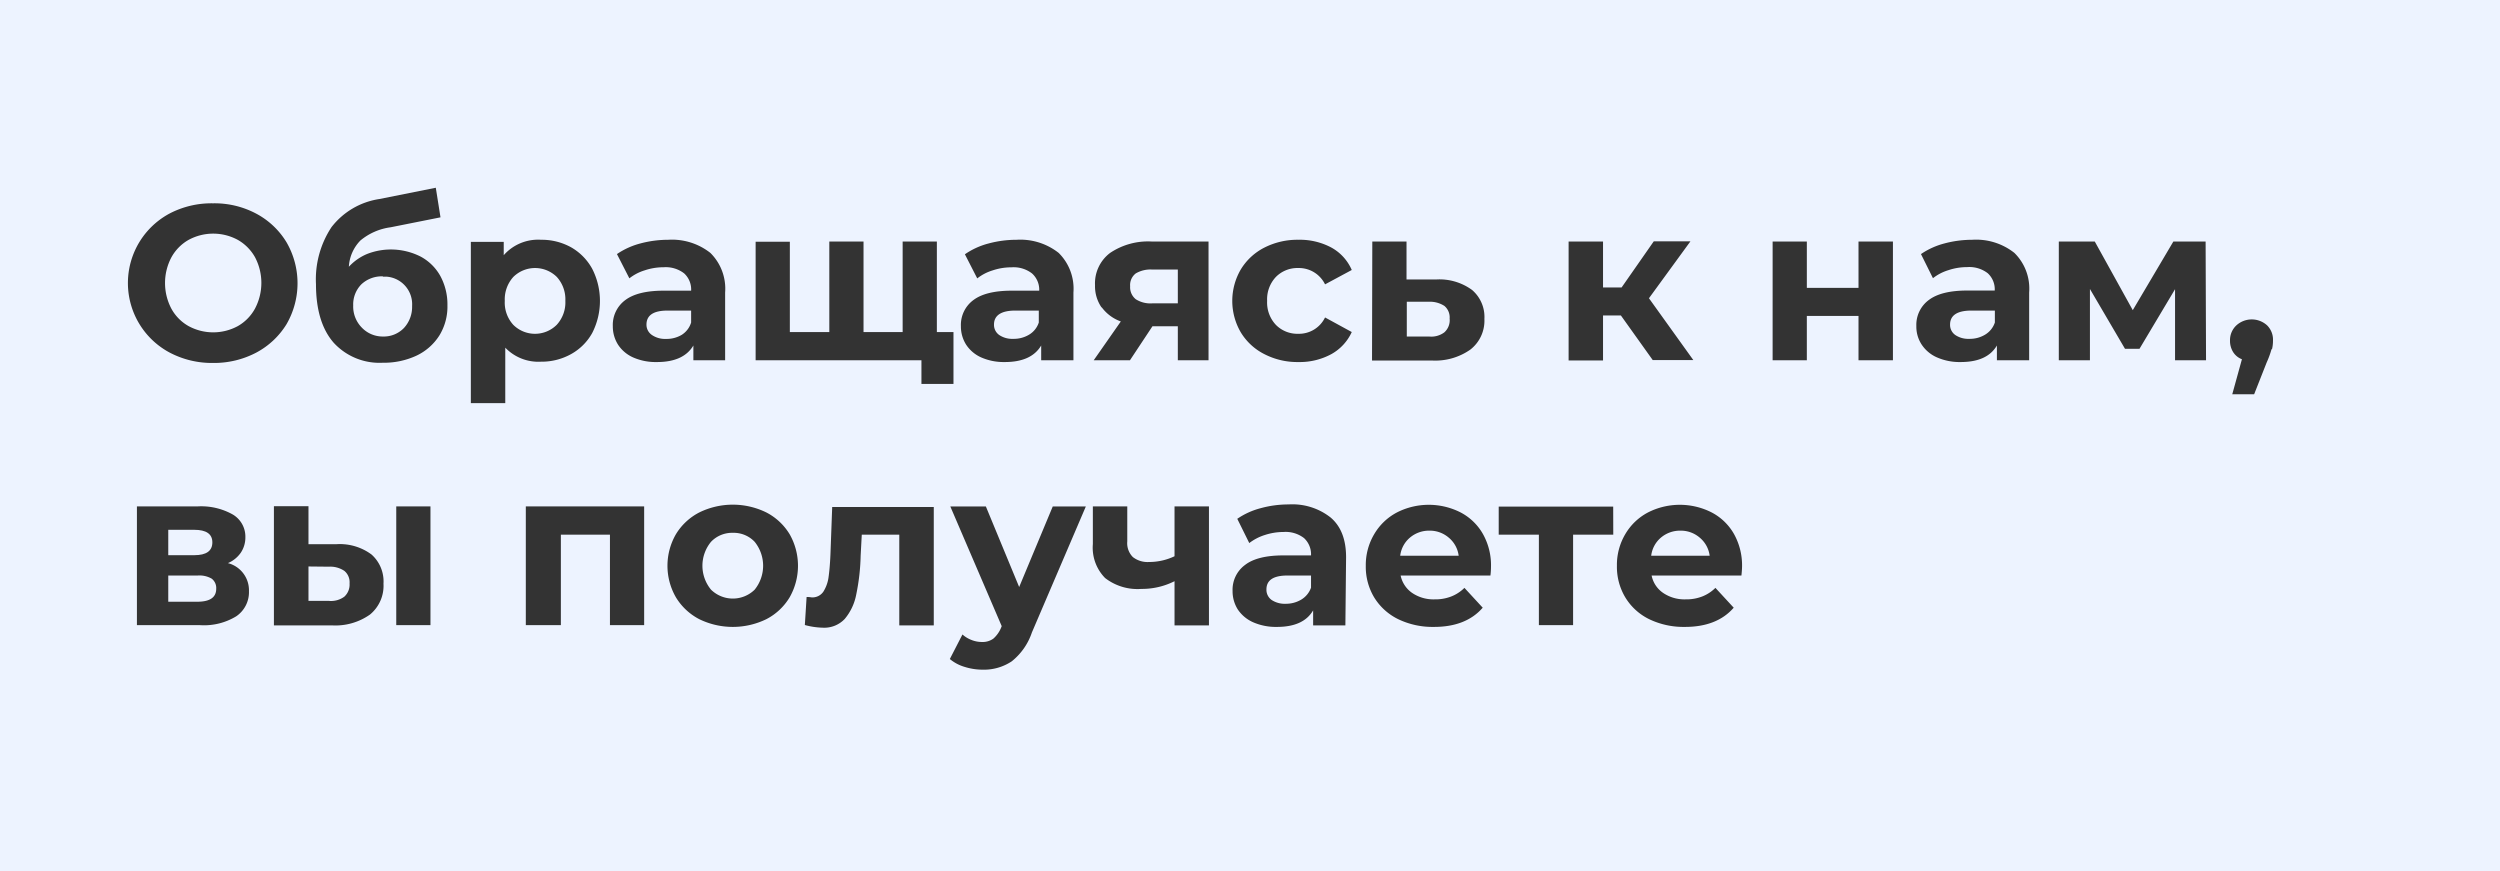 <?xml version="1.0" encoding="UTF-8"?> <svg xmlns="http://www.w3.org/2000/svg" id="Слой_1" data-name="Слой 1" viewBox="0 0 356.59 124.25"><rect x="0" y="0" width="356.59" height="124.25" fill="#333333" stroke="none"/> <defs> <style>.cls-1{fill:#edf3ff;}</style> </defs> <title>text_001</title> <g id="_лой_1" data-name=" лой 1"> <path class="cls-1" d="M80.64,42.92a4.76,4.76,0,0,0-1.22-3.42,4.42,4.42,0,0,0-6.2,0A4.76,4.76,0,0,0,72,42.92a4.7,4.7,0,0,0,1.21,3.41,4.39,4.39,0,0,0,6.2,0A4.72,4.72,0,0,0,80.64,42.92Z"></path> <path class="cls-1" d="M54.63,39.42a4.25,4.25,0,0,0-3.09,1.14,4.08,4.08,0,0,0-1.16,3,4.29,4.29,0,0,0,1.19,3.13A4.12,4.12,0,0,0,54.63,48a4,4,0,0,0,3-1.23,4.43,4.43,0,0,0,1.15-3.12,3.94,3.94,0,0,0-3.67-4.19h-.52Z"></path> <path class="cls-1" d="M46.88,80.83,44,80.8v4.91h2.93a3.2,3.2,0,0,0,2.18-.6,2.33,2.33,0,0,0,.75-1.89,2.11,2.11,0,0,0-.74-1.79A3.63,3.63,0,0,0,46.88,80.83Z"></path> <path class="cls-1" d="M104.53,76a4.14,4.14,0,0,0-3.11,1.28,5.36,5.36,0,0,0,0,6.83,4.45,4.45,0,0,0,6.22,0,5.43,5.43,0,0,0,0-6.83A4.11,4.11,0,0,0,104.53,76Z"></path> <path class="cls-1" d="M98.58,44.3H95.21c-2,0-3,.67-3,2A1.76,1.76,0,0,0,93,47.79a3.3,3.3,0,0,0,2,.55,4.19,4.19,0,0,0,2.24-.58A3.16,3.16,0,0,0,98.58,46Z"></path> <path class="cls-1" d="M33.91,34.21a7.36,7.36,0,0,0-7,0,6.41,6.41,0,0,0-2.47,2.51,7.85,7.85,0,0,0,0,7.3,6.32,6.32,0,0,0,2.47,2.5,7.36,7.36,0,0,0,7,0A6.37,6.37,0,0,0,36.38,44a7.85,7.85,0,0,0,0-7.3A6.49,6.49,0,0,0,33.91,34.21Z"></path> <path class="cls-1" d="M206.77,45.44a2.14,2.14,0,0,0-.74-1.8,3.78,3.78,0,0,0-2.19-.6h-3.18V48h3.18a3.11,3.11,0,0,0,2.17-.59A2.32,2.32,0,0,0,206.77,45.44Z"></path> <path class="cls-1" d="M141.78,46.29a1.76,1.76,0,0,0,.74,1.49,3.3,3.3,0,0,0,2,.55,4.19,4.19,0,0,0,2.24-.58A3.14,3.14,0,0,0,148.17,46V44.3H144.8C142.79,44.3,141.78,45,141.78,46.29Z"></path> <path class="cls-1" d="M180.64,84.07a1.78,1.78,0,0,0,.73,1.5,3.37,3.37,0,0,0,2,.55,4.26,4.26,0,0,0,2.23-.59,3.24,3.24,0,0,0,1.4-1.71V82.09h-3.37C181.64,82.09,180.64,82.75,180.64,84.07Z"></path> <path class="cls-1" d="M30.29,77.36c0-1.19-.86-1.79-2.58-1.79H24v3.62h3.72C29.43,79.19,30.29,78.58,30.29,77.36Z"></path> <path class="cls-1" d="M30.2,82.54a3.49,3.49,0,0,0-2-.45H24v3.74h4.13c1.8,0,2.71-.61,2.71-1.85A1.68,1.68,0,0,0,30.2,82.54Z"></path> <path class="cls-1" d="M162,42.68a3.88,3.88,0,0,0,2.35.59H168V38.45h-3.62A4.13,4.13,0,0,0,162,39a2.09,2.09,0,0,0-.8,1.83A2.19,2.19,0,0,0,162,42.68Z"></path> <path class="cls-1" d="M278.15,46.29a1.76,1.76,0,0,0,.74,1.49,3.3,3.3,0,0,0,2,.55,4.18,4.18,0,0,0,2.23-.58A3.2,3.2,0,0,0,284.54,46V44.3h-3.37C279.15,44.3,278.15,45,278.15,46.29Z"></path> <path class="cls-1" d="M239.7,75.69a4.22,4.22,0,0,0-2.8,1,4,4,0,0,0-1.38,2.58h8.34a4,4,0,0,0-1.39-2.56A4.14,4.14,0,0,0,239.7,75.69Z"></path> <path class="cls-1" d="M203.9,75.69a4.22,4.22,0,0,0-2.8,1,4,4,0,0,0-1.38,2.58h8.34a4,4,0,0,0-1.39-2.56A4.14,4.14,0,0,0,203.9,75.69Z"></path> <path class="cls-1" d="M0,0V124.25H356.59V0ZM223.74,34.45h4.91V41h2.65l4.59-6.58h5.23l-5.92,8.12,6.33,8.82h-5.79L231.2,45h-2.55v6.42h-4.91Zm-28,0h4.88v5.41h4.28a7.88,7.88,0,0,1,5.07,1.5,5.07,5.07,0,0,1,1.76,4.14,5.23,5.23,0,0,1-2,4.36,8.7,8.7,0,0,1-5.53,1.56h-8.5Zm-38.62,9.4a5.33,5.33,0,0,1-.93-3.17,5.43,5.43,0,0,1,2.16-4.61,9.7,9.7,0,0,1,5.94-1.62h8.09V51.39H168V46.54h-3.62l-3.21,4.85H156l3.87-5.54a5.8,5.8,0,0,1-2.71-2ZM147.2,39a4.29,4.29,0,0,0-2.93-.87,8.32,8.32,0,0,0-2.66.43,6.72,6.72,0,0,0-2.22,1.15l-1.76-3.44A10.61,10.61,0,0,1,141,34.73a15.42,15.42,0,0,1,4-.53,8.84,8.84,0,0,1,6,1.87,7.17,7.17,0,0,1,2.11,5.65v9.67h-4.6V49.28c-.93,1.57-2.66,2.36-5.17,2.36A8,8,0,0,1,140,51a5,5,0,0,1-2.19-1.83,4.85,4.85,0,0,1-.75-2.64,4.4,4.4,0,0,1,1.77-3.72q1.78-1.35,5.5-1.35h3.9A3.12,3.12,0,0,0,147.2,39Zm-39.42-4.52h4.88V47.36h5.63V34.45h4.88V47.36h5.58V34.45h4.88V47.36H136v7.4h-4.57V51.39H107.78ZM33.69,87.91a8.82,8.82,0,0,1-5.16,1.26h-9V72.23h8.66a9.18,9.18,0,0,1,5,1.15A3.66,3.66,0,0,1,35,76.61a3.9,3.9,0,0,1-.65,2.22,4.25,4.25,0,0,1-1.84,1.49,4,4,0,0,1,3,4A4.15,4.15,0,0,1,33.69,87.91Zm2.87-37.62a12.9,12.9,0,0,1-6.18,1.48,12.9,12.9,0,0,1-6.18-1.48,11.24,11.24,0,0,1,0-19.84A12.9,12.9,0,0,1,30.38,29a12.67,12.67,0,0,1,6.18,1.48,11.19,11.19,0,0,1,4.31,4.08,11.66,11.66,0,0,1,0,11.68A11.26,11.26,0,0,1,36.56,50.29ZM52.77,87.66a8.54,8.54,0,0,1-5.45,1.54H39.07v-17H44v5.42h4a7.59,7.59,0,0,1,5,1.48,5.14,5.14,0,0,1,1.7,4.15A5.32,5.32,0,0,1,52.77,87.66Zm8.63,1.51H56.52V72.23H61.4Zm1.27-41.32a7.8,7.8,0,0,1-3.29,2.89,11,11,0,0,1-4.78,1,8.86,8.86,0,0,1-7-2.85Q45.07,46,45.07,40.53a13.5,13.5,0,0,1,2.22-8.14,10.62,10.62,0,0,1,6.81-4l8.06-1.61L62.83,31l-7.12,1.42a8.49,8.49,0,0,0-4.3,1.88,5.81,5.81,0,0,0-1.65,3.75,7.45,7.45,0,0,1,2.64-1.84,9.37,9.37,0,0,1,7.6.39,7,7,0,0,1,2.82,2.79,8.49,8.49,0,0,1,1,4.16A7.85,7.85,0,0,1,62.67,47.85Zm9.4,9.65H67.16v-23h4.69v1.9a6.52,6.52,0,0,1,5.32-2.2,8.64,8.64,0,0,1,4.3,1.08,7.88,7.88,0,0,1,3,3.06,10.06,10.06,0,0,1,0,9.16,7.72,7.72,0,0,1-3,3,8.62,8.62,0,0,1-4.3,1.09,6.54,6.54,0,0,1-5.1-2ZM91.88,89.17H87V76.26H80V89.17H75V72.23H91.88ZM90.35,51a5,5,0,0,1-2.19-1.83,4.85,4.85,0,0,1-.75-2.64,4.4,4.4,0,0,1,1.77-3.72q1.78-1.35,5.5-1.35h3.9a3.11,3.11,0,0,0-1-2.47,4.29,4.29,0,0,0-2.93-.87,8.32,8.32,0,0,0-2.66.43,6.72,6.72,0,0,0-2.22,1.15L88,36.24a10.73,10.73,0,0,1,3.32-1.51,15.42,15.42,0,0,1,4-.53,8.84,8.84,0,0,1,6,1.87,7.17,7.17,0,0,1,2.11,5.65v9.67H98.9V49.28c-.93,1.57-2.66,2.36-5.17,2.36A8,8,0,0,1,90.35,51Zm22.28,34.2a8.33,8.33,0,0,1-3.31,3.11,10.91,10.91,0,0,1-9.59,0,8.42,8.42,0,0,1-3.32-3.11,9,9,0,0,1,0-9,8.39,8.39,0,0,1,3.32-3.1,10.85,10.85,0,0,1,9.59,0,8.37,8.37,0,0,1,3.31,3.1A9.09,9.09,0,0,1,112.63,85.2Zm20.56,4h-4.92V76.26h-5.35l-.16,3a30.33,30.33,0,0,1-.63,5.54,7.62,7.62,0,0,1-1.63,3.47,4,4,0,0,1-3.15,1.26,10.48,10.48,0,0,1-2.55-.38l.25-4q.36,0,.72.06a1.89,1.89,0,0,0,1.66-.8,5.16,5.16,0,0,0,.74-2c.12-.83.22-1.92.28-3.29l.25-6.8h14.49Zm14,1a8.89,8.89,0,0,1-2.88,4.13,7.15,7.15,0,0,1-4.14,1.19,8.64,8.64,0,0,1-2.62-.41A5.85,5.85,0,0,1,135.48,94l1.8-3.5a4.17,4.17,0,0,0,1.31.79,4,4,0,0,0,1.46.28,2.61,2.61,0,0,0,1.64-.48,4.21,4.21,0,0,0,1.13-1.63l.06-.15-7.33-17.07h5.07l4.75,11.49,4.79-11.49h4.72Zm25.25-1h-4.91V82.9A10.3,10.3,0,0,1,162.81,84a7.55,7.55,0,0,1-5.18-1.55,6.17,6.17,0,0,1-1.75-4.84V72.23h4.91v5a2.8,2.8,0,0,0,.8,2.23,3.4,3.4,0,0,0,2.32.7,8.41,8.41,0,0,0,3.62-.82V72.23h4.91Zm19.46,0h-4.6V87.06c-.92,1.58-2.64,2.36-5.16,2.36a8.07,8.07,0,0,1-3.39-.66,5.12,5.12,0,0,1-2.19-1.82,4.86,4.86,0,0,1-.75-2.65,4.39,4.39,0,0,1,1.78-3.71c1.18-.91,3-1.36,5.49-1.36H187a3.15,3.15,0,0,0-1-2.47,4.29,4.29,0,0,0-2.93-.87,8.61,8.61,0,0,0-2.66.43,7.22,7.22,0,0,0-2.22,1.15L176.48,74a10.63,10.63,0,0,1,3.32-1.51,15,15,0,0,1,4-.54,8.81,8.81,0,0,1,6,1.87Q192,75.69,192,79.48ZM182,46.35a4.3,4.3,0,0,0,3.18,1.26A4.13,4.13,0,0,0,189,45.28l3.81,2.08a6.84,6.84,0,0,1-2.91,3.15,9.44,9.44,0,0,1-4.68,1.13,10.24,10.24,0,0,1-4.86-1.12,8.32,8.32,0,0,1-3.37-3.1,8.89,8.89,0,0,1,0-9,8.35,8.35,0,0,1,3.37-3.11,10.38,10.38,0,0,1,4.86-1.11,9.53,9.53,0,0,1,4.68,1.11,6.66,6.66,0,0,1,2.91,3.2L189,40.56a4.15,4.15,0,0,0-3.81-2.33A4.32,4.32,0,0,0,182,39.49a4.63,4.63,0,0,0-1.26,3.43A4.63,4.63,0,0,0,182,46.35Zm30.6,35.74H199.78a4,4,0,0,0,1.64,2.48,5.4,5.4,0,0,0,3.21.92,6.23,6.23,0,0,0,2.34-.4,5.53,5.53,0,0,0,1.91-1.24l2.61,2.83c-1.59,1.83-3.92,2.75-7,2.74a11.26,11.26,0,0,1-5.07-1.11A8.28,8.28,0,0,1,196,85.2a8.48,8.48,0,0,1-1.19-4.5A8.63,8.63,0,0,1,196,76.21a8.15,8.15,0,0,1,3.24-3.11,10,10,0,0,1,9.11,0,7.81,7.81,0,0,1,3.17,3.07,9.08,9.08,0,0,1,1.15,4.64,10.71,10.71,0,0,1-.08,1.28Zm17.51-5.83h-5.73V89.17H219.5V76.26h-5.73v-4H230.1Zm18.29,5.83H235.58a3.93,3.93,0,0,0,1.64,2.48,5.4,5.4,0,0,0,3.21.92,6.23,6.23,0,0,0,2.34-.4,5.53,5.53,0,0,0,1.91-1.24l2.61,2.83c-1.59,1.83-3.93,2.75-7,2.74a11.26,11.26,0,0,1-5.07-1.11,8.17,8.17,0,0,1-3.4-3.11,8.48,8.48,0,0,1-1.19-4.5,8.62,8.62,0,0,1,1.18-4.49,8.15,8.15,0,0,1,3.24-3.11,10,10,0,0,1,9.11,0,7.81,7.81,0,0,1,3.17,3.07,9.18,9.18,0,0,1,1.15,4.64s0,.46-.09,1.28ZM270,51.39h-4.91V45.06h-7.37v6.33h-4.88V34.45h4.88v6.61h7.37V34.45H270Zm19.43,0h-4.6V49.28q-1.38,2.36-5.16,2.36a8,8,0,0,1-3.38-.66,5,5,0,0,1-2.19-1.83,4.65,4.65,0,0,1-.76-2.64,4.41,4.41,0,0,1,1.78-3.72q1.78-1.35,5.49-1.35h3.91a3.11,3.11,0,0,0-1-2.47,4.29,4.29,0,0,0-2.93-.87,8.32,8.32,0,0,0-2.66.43,6.72,6.72,0,0,0-2.22,1.15L274,36.24a10.73,10.73,0,0,1,3.32-1.51,15.42,15.42,0,0,1,4-.53,8.79,8.79,0,0,1,6,1.87,7.13,7.13,0,0,1,2.11,5.65Zm20.81,0V41.25l-5.07,8.5H303.1l-5-8.53V51.39h-4.44V34.45h5.13l5.42,9.79L310,34.45h4.6l.06,16.94ZM324,49.81a12.55,12.55,0,0,1-.69,1.89l-1.79,4.54h-3.12l1.38-5a2.54,2.54,0,0,1-1.24-1,3,3,0,0,1-.46-1.66A2.87,2.87,0,0,1,319,46.4a3.25,3.25,0,0,1,4.36,0,2.87,2.87,0,0,1,.85,2.18,5.1,5.1,0,0,1-.14,1.23Z"></path> </g> </svg> 
